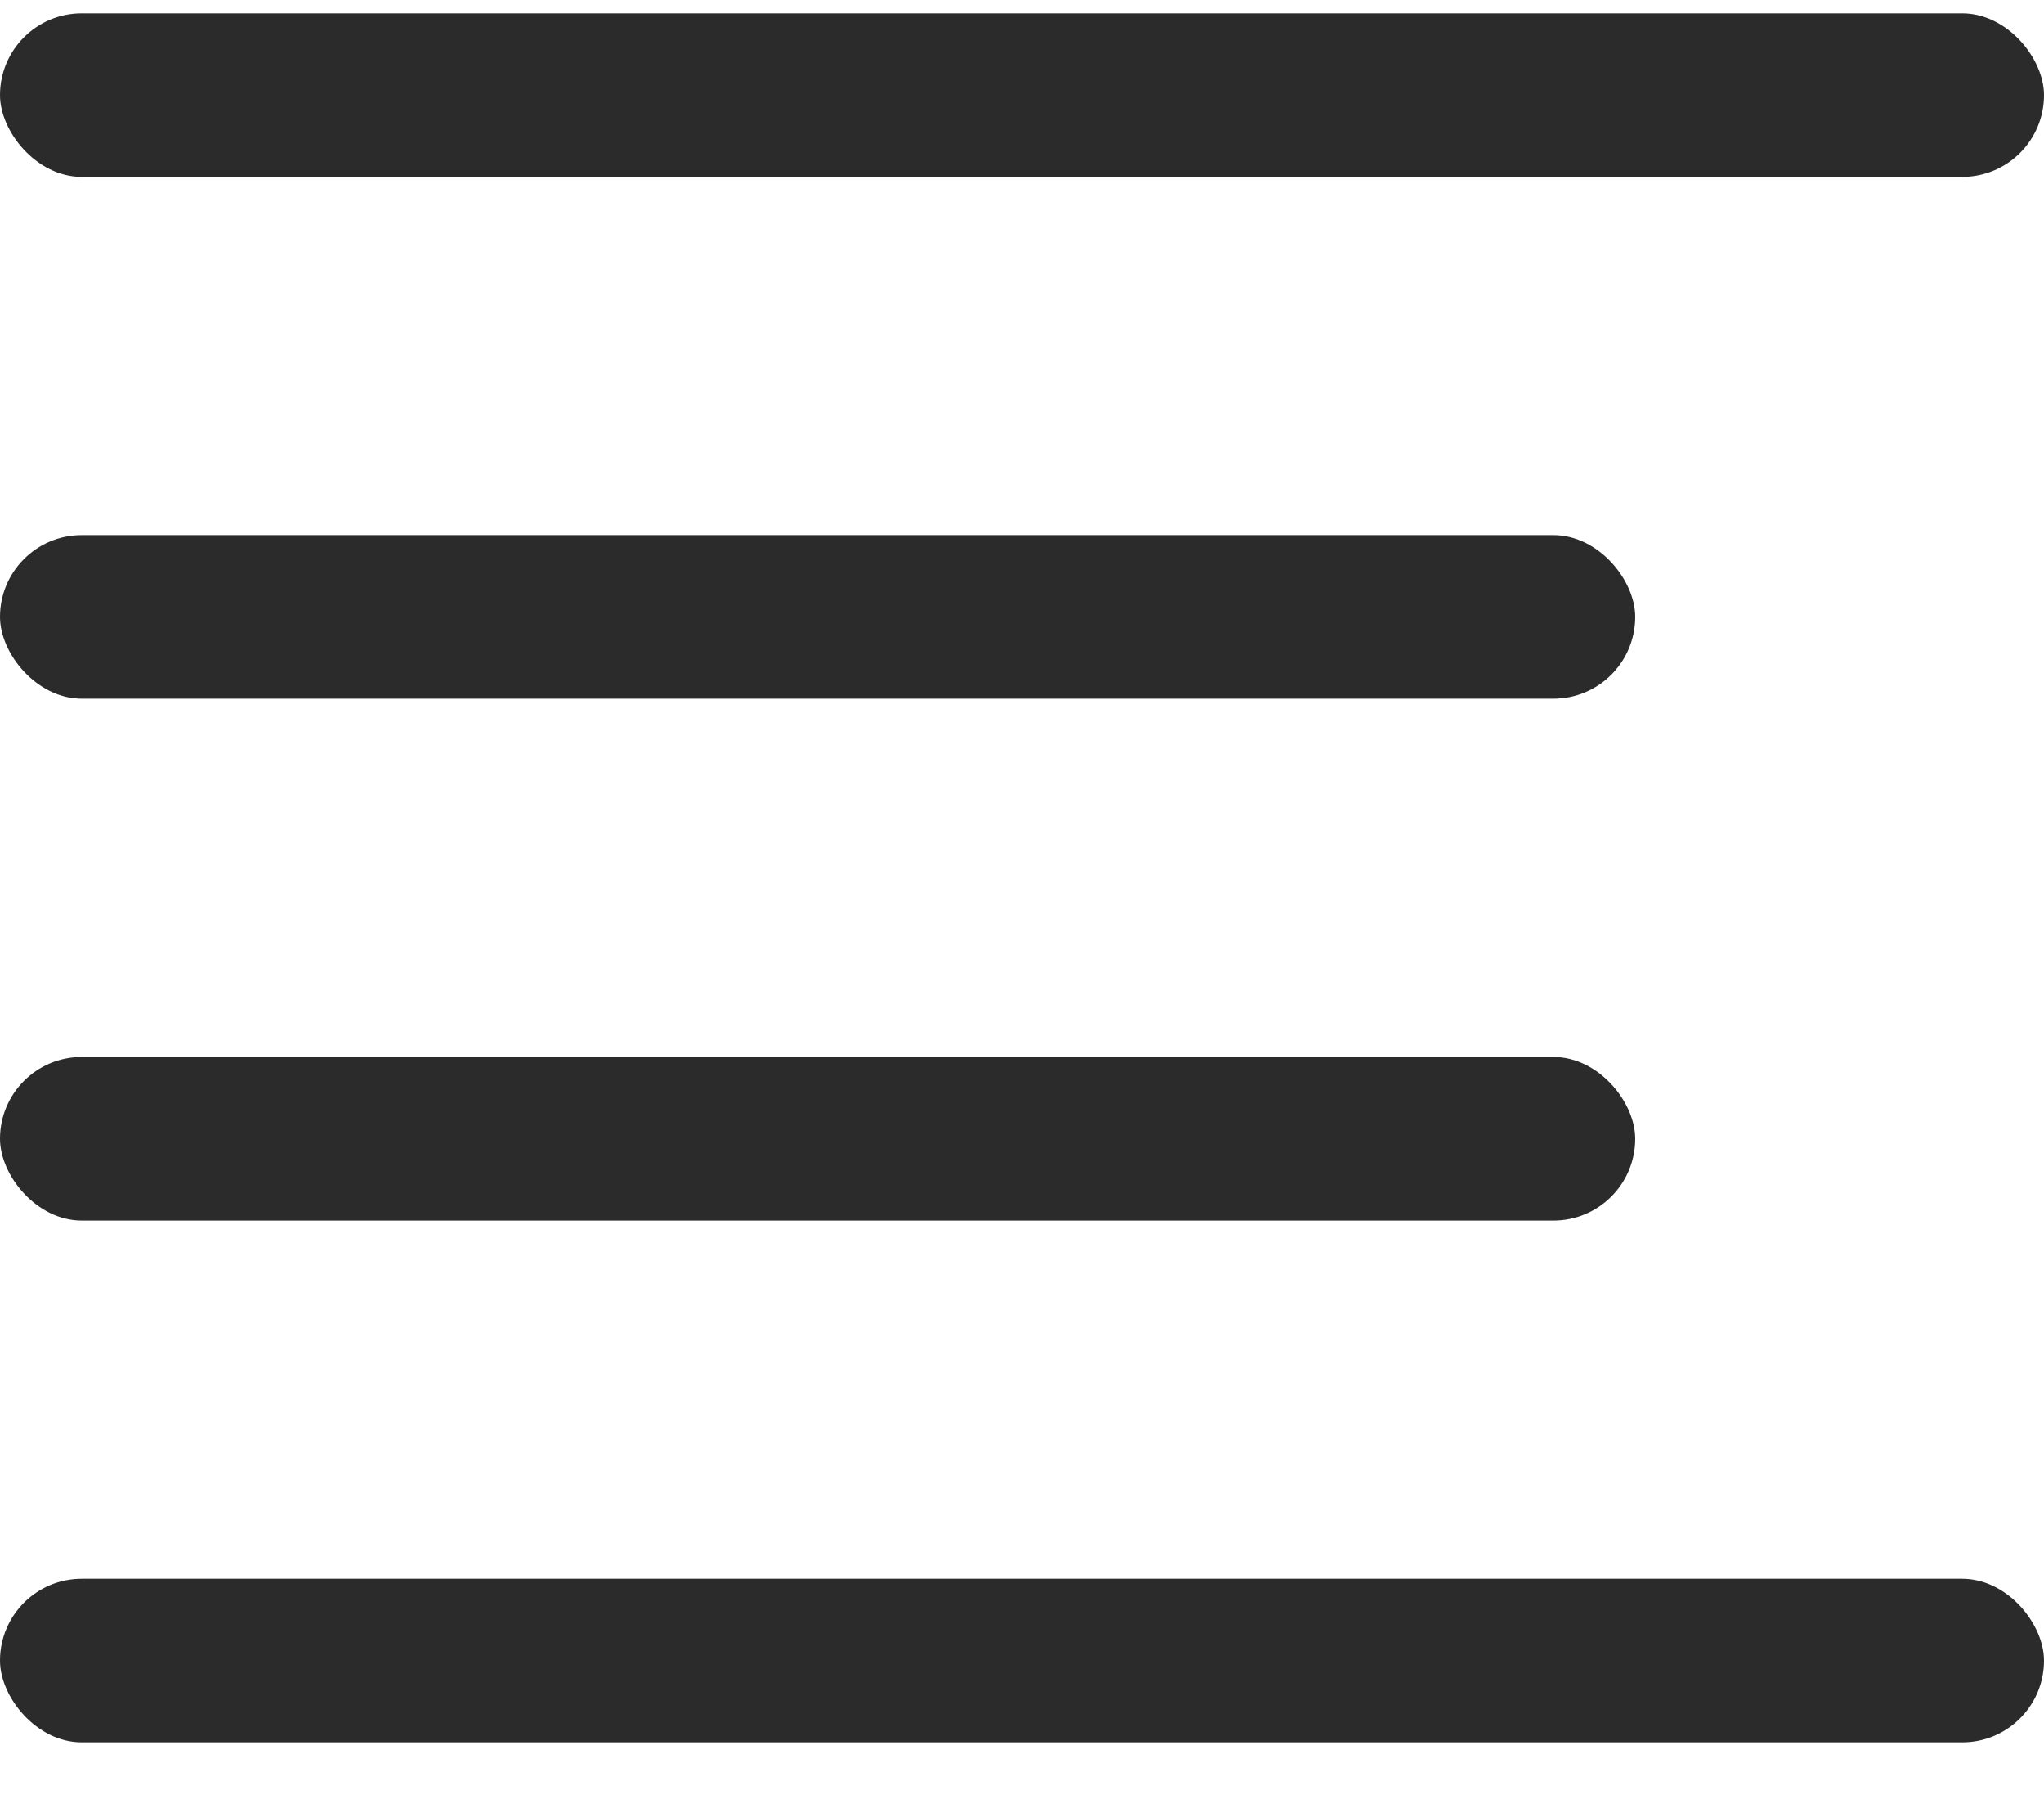 <svg width="25" height="22" viewBox="0 0 25 22" fill="none" xmlns="http://www.w3.org/2000/svg">
<rect y="0.163" width="25" height="2" rx="1" fill="#2B2B2B"/>
<rect y="6.544" width="20" height="2" rx="1" fill="#2B2B2B"/>
<rect y="12.926" width="20" height="2" rx="1" fill="#2B2B2B"/>
<rect y="19.307" width="25" height="2" rx="1" fill="#2B2B2B"/>
</svg>
